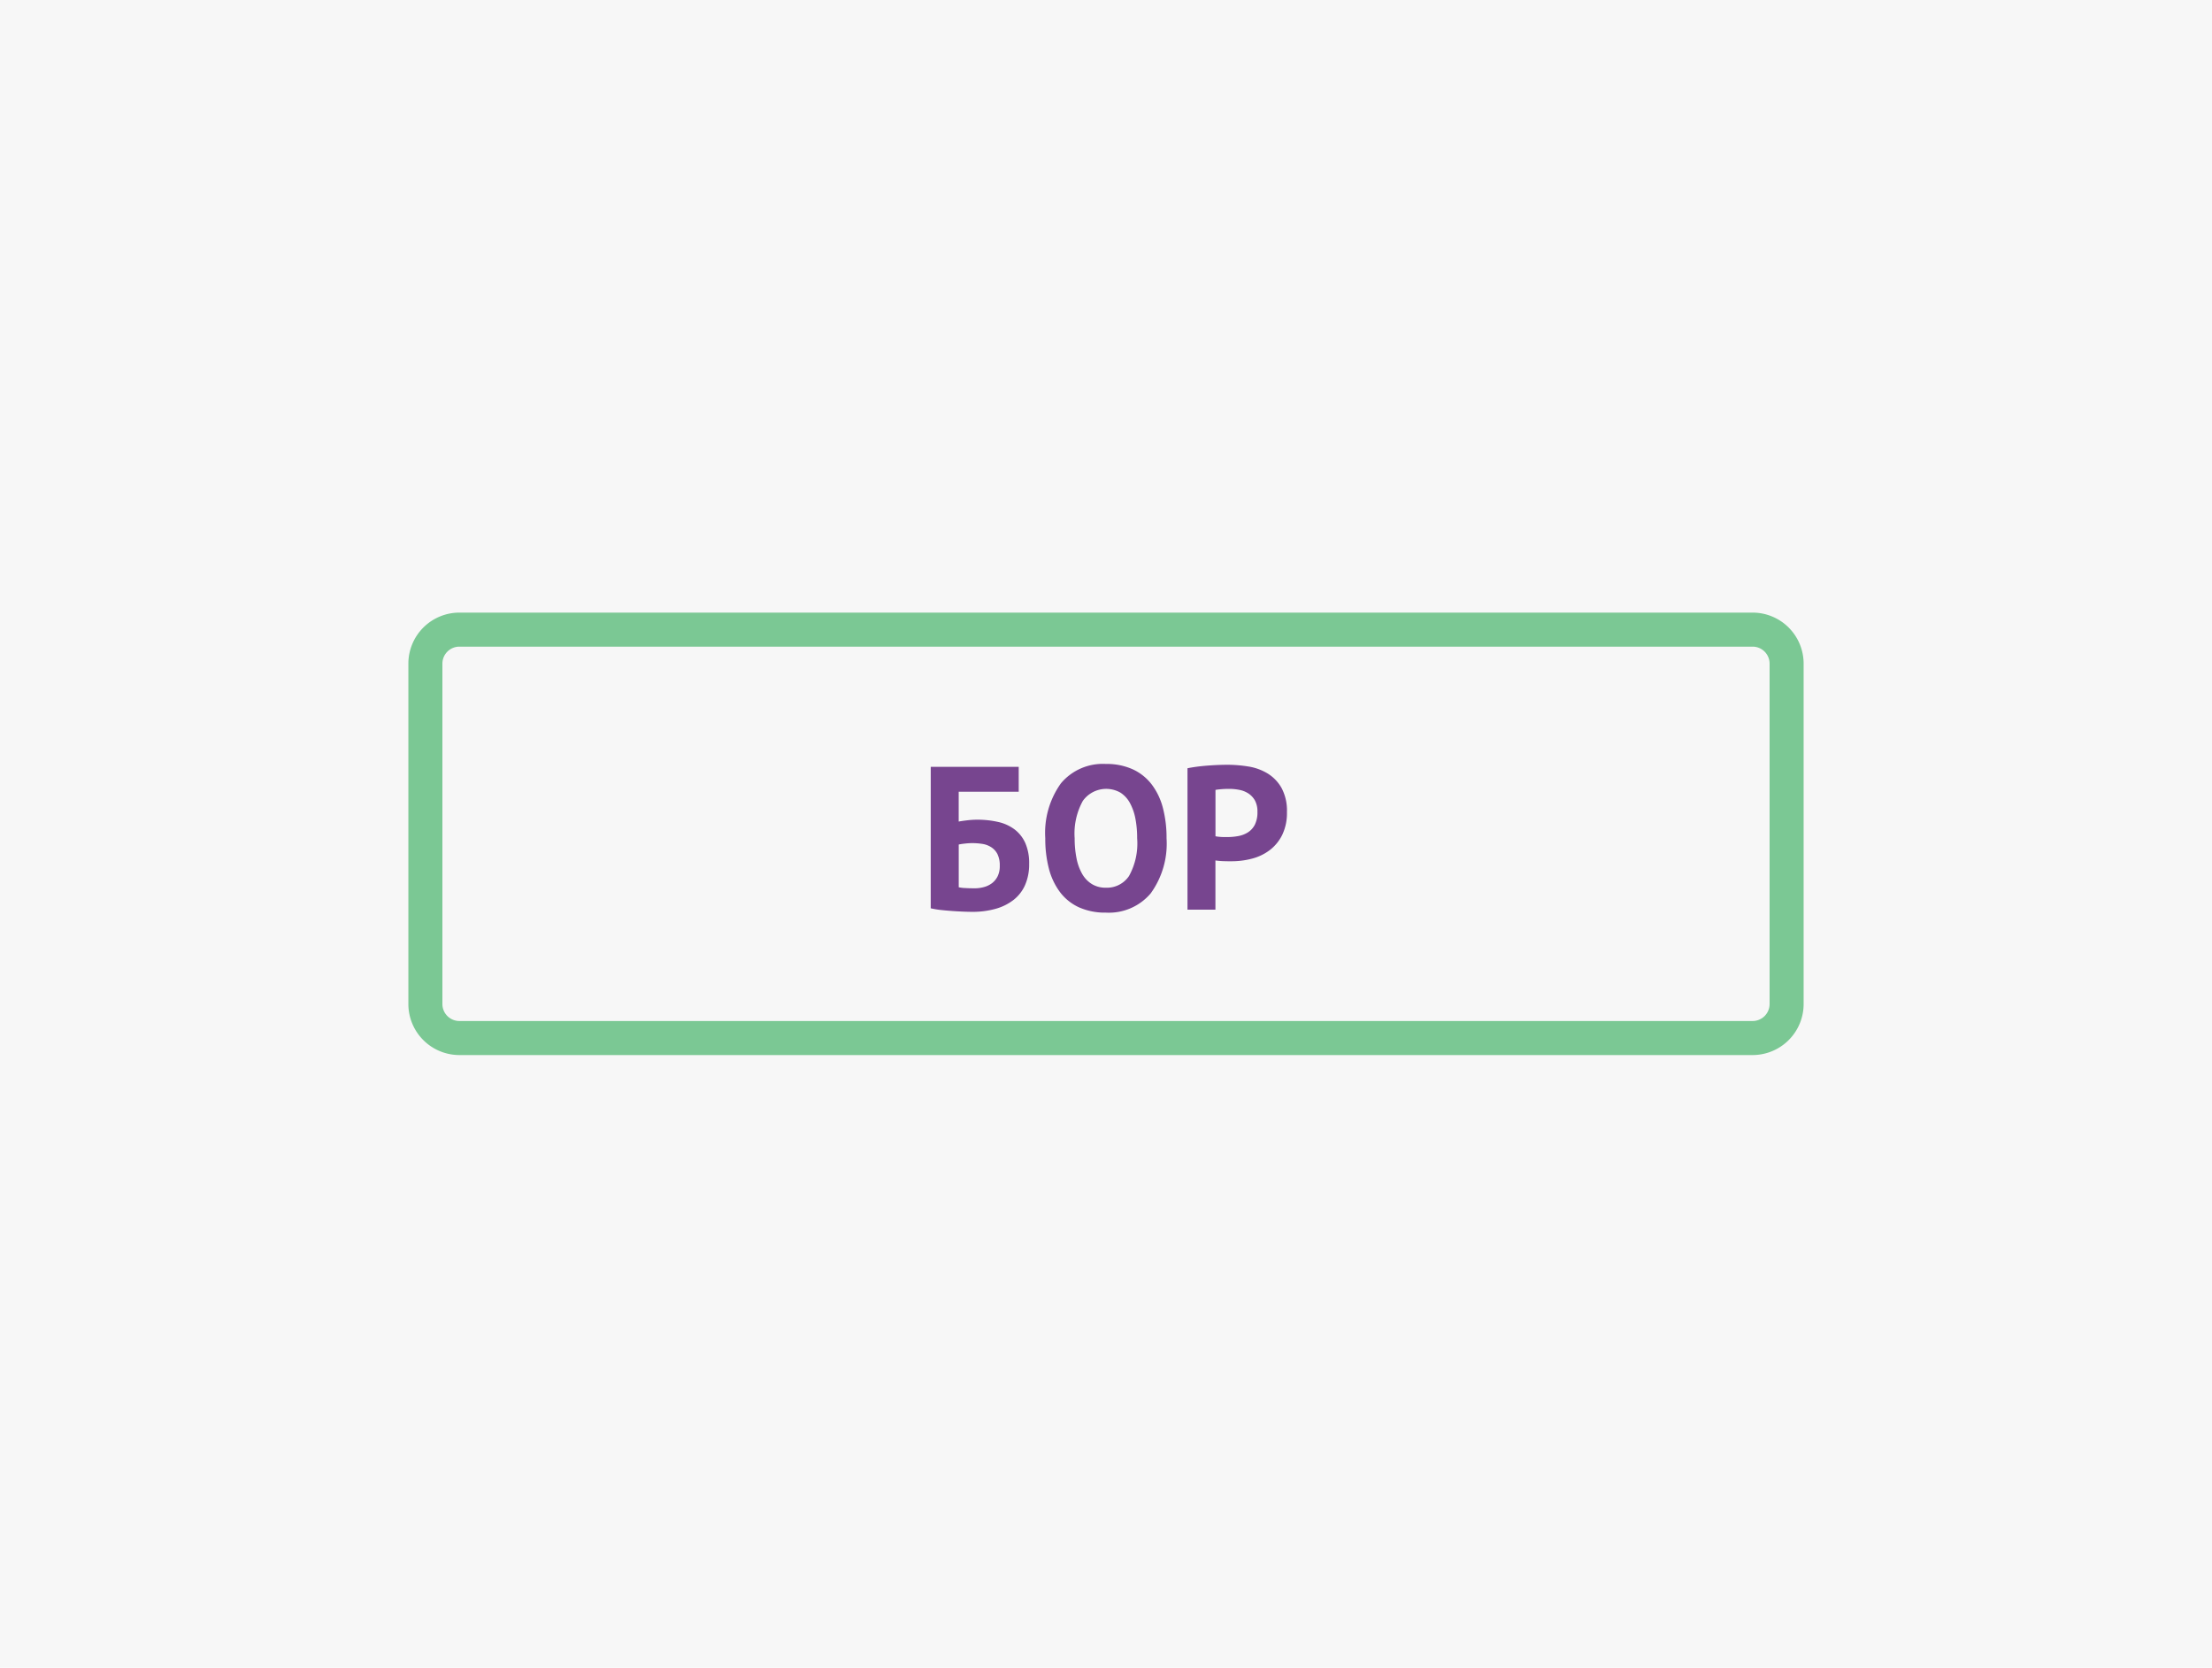 <svg xmlns="http://www.w3.org/2000/svg" width="130" height="98" viewBox="0 0 130 98"><defs><style>.cls-1{fill:#f7f7f7;}.cls-2{fill:#7bc894;}.cls-3{fill:#77458f;}</style></defs><title>bor_130x98</title><g id="Layer_2" data-name="Layer 2"><rect class="cls-1" width="130" height="98"/></g><g id="Layer_1" data-name="Layer 1"><path class="cls-2" d="M103,62H27a3,3,0,0,1-3-3V39a3,3,0,0,1,3-3h76a3,3,0,0,1,3,3V59A3,3,0,0,1,103,62ZM27,38a1,1,0,0,0-1,1V59a1,1,0,0,0,1,1h76a1,1,0,0,0,1-1V39a1,1,0,0,0-1-1Z"/><path class="cls-3" d="M54.7,45.062H59.87v1.464H56.343v1.752c.136-.024.3-.049.5-.072a4.76,4.76,0,0,1,.582-.036,5.421,5.421,0,0,1,1.235.132,2.532,2.532,0,0,1,.967.438,2.074,2.074,0,0,1,.63.8,2.933,2.933,0,0,1,.227,1.218A3.029,3.029,0,0,1,60.248,52a2.27,2.27,0,0,1-.672.876,3.04,3.04,0,0,1-1.055.528,5,5,0,0,1-1.386.18q-.206,0-.51-.012c-.2-.008-.421-.02-.648-.036s-.455-.036-.678-.06a5.235,5.235,0,0,1-.6-.1Zm2.557,7.14a2.094,2.094,0,0,0,.582-.077,1.368,1.368,0,0,0,.474-.235,1.154,1.154,0,0,0,.324-.407,1.37,1.37,0,0,0,.12-.6,1.5,1.5,0,0,0-.133-.684,1.028,1.028,0,0,0-.359-.406,1.343,1.343,0,0,0-.523-.2,3.916,3.916,0,0,0-.63-.047,3.876,3.876,0,0,0-.42.029,2.967,2.967,0,0,0-.347.054v2.51a1.92,1.92,0,0,0,.4.047C56.925,52.2,57.1,52.2,57.255,52.2Z"/><path class="cls-3" d="M61.431,49.262a5,5,0,0,1,.923-3.234,3.21,3.21,0,0,1,2.64-1.134,3.7,3.7,0,0,1,1.572.312,2.957,2.957,0,0,1,1.117.888,3.9,3.9,0,0,1,.66,1.38,6.932,6.932,0,0,1,.216,1.788,4.983,4.983,0,0,1-.93,3.234,3.215,3.215,0,0,1-2.635,1.134,3.749,3.749,0,0,1-1.584-.312A2.925,2.925,0,0,1,62.3,52.43a3.961,3.961,0,0,1-.655-1.38A6.933,6.933,0,0,1,61.431,49.262Zm1.727,0a5.826,5.826,0,0,0,.109,1.17,3,3,0,0,0,.33.918,1.671,1.671,0,0,0,.57.6,1.535,1.535,0,0,0,.827.216,1.561,1.561,0,0,0,1.357-.685,3.949,3.949,0,0,0,.48-2.219,6.012,6.012,0,0,0-.1-1.14,3.18,3.18,0,0,0-.319-.924,1.661,1.661,0,0,0-.563-.618,1.689,1.689,0,0,0-2.208.48A3.959,3.959,0,0,0,63.158,49.262Z"/><path class="cls-3" d="M69.789,45.146q.5-.1,1.11-.15t1.206-.054a7.835,7.835,0,0,1,1.254.1,3.123,3.123,0,0,1,1.134.408,2.361,2.361,0,0,1,.822.852,2.8,2.8,0,0,1,.319,1.422,2.936,2.936,0,0,1-.277,1.337,2.538,2.538,0,0,1-.732.895,2.943,2.943,0,0,1-1.038.5,4.638,4.638,0,0,1-1.206.156h-.192q-.13,0-.276-.006c-.1,0-.189-.01-.282-.018s-.157-.016-.2-.024v2.892H69.789Zm2.448,1.212c-.16,0-.311.006-.456.018s-.26.026-.347.042v2.724a1.289,1.289,0,0,0,.143.024c.065.008.132.014.2.018s.142.005.21.005h.151a3.451,3.451,0,0,0,.641-.059,1.591,1.591,0,0,0,.571-.222,1.163,1.163,0,0,0,.4-.45,1.639,1.639,0,0,0,.15-.756,1.342,1.342,0,0,0-.143-.654,1.2,1.2,0,0,0-.378-.414,1.479,1.479,0,0,0-.534-.216A3.131,3.131,0,0,0,72.237,46.358Z"/></g></svg>